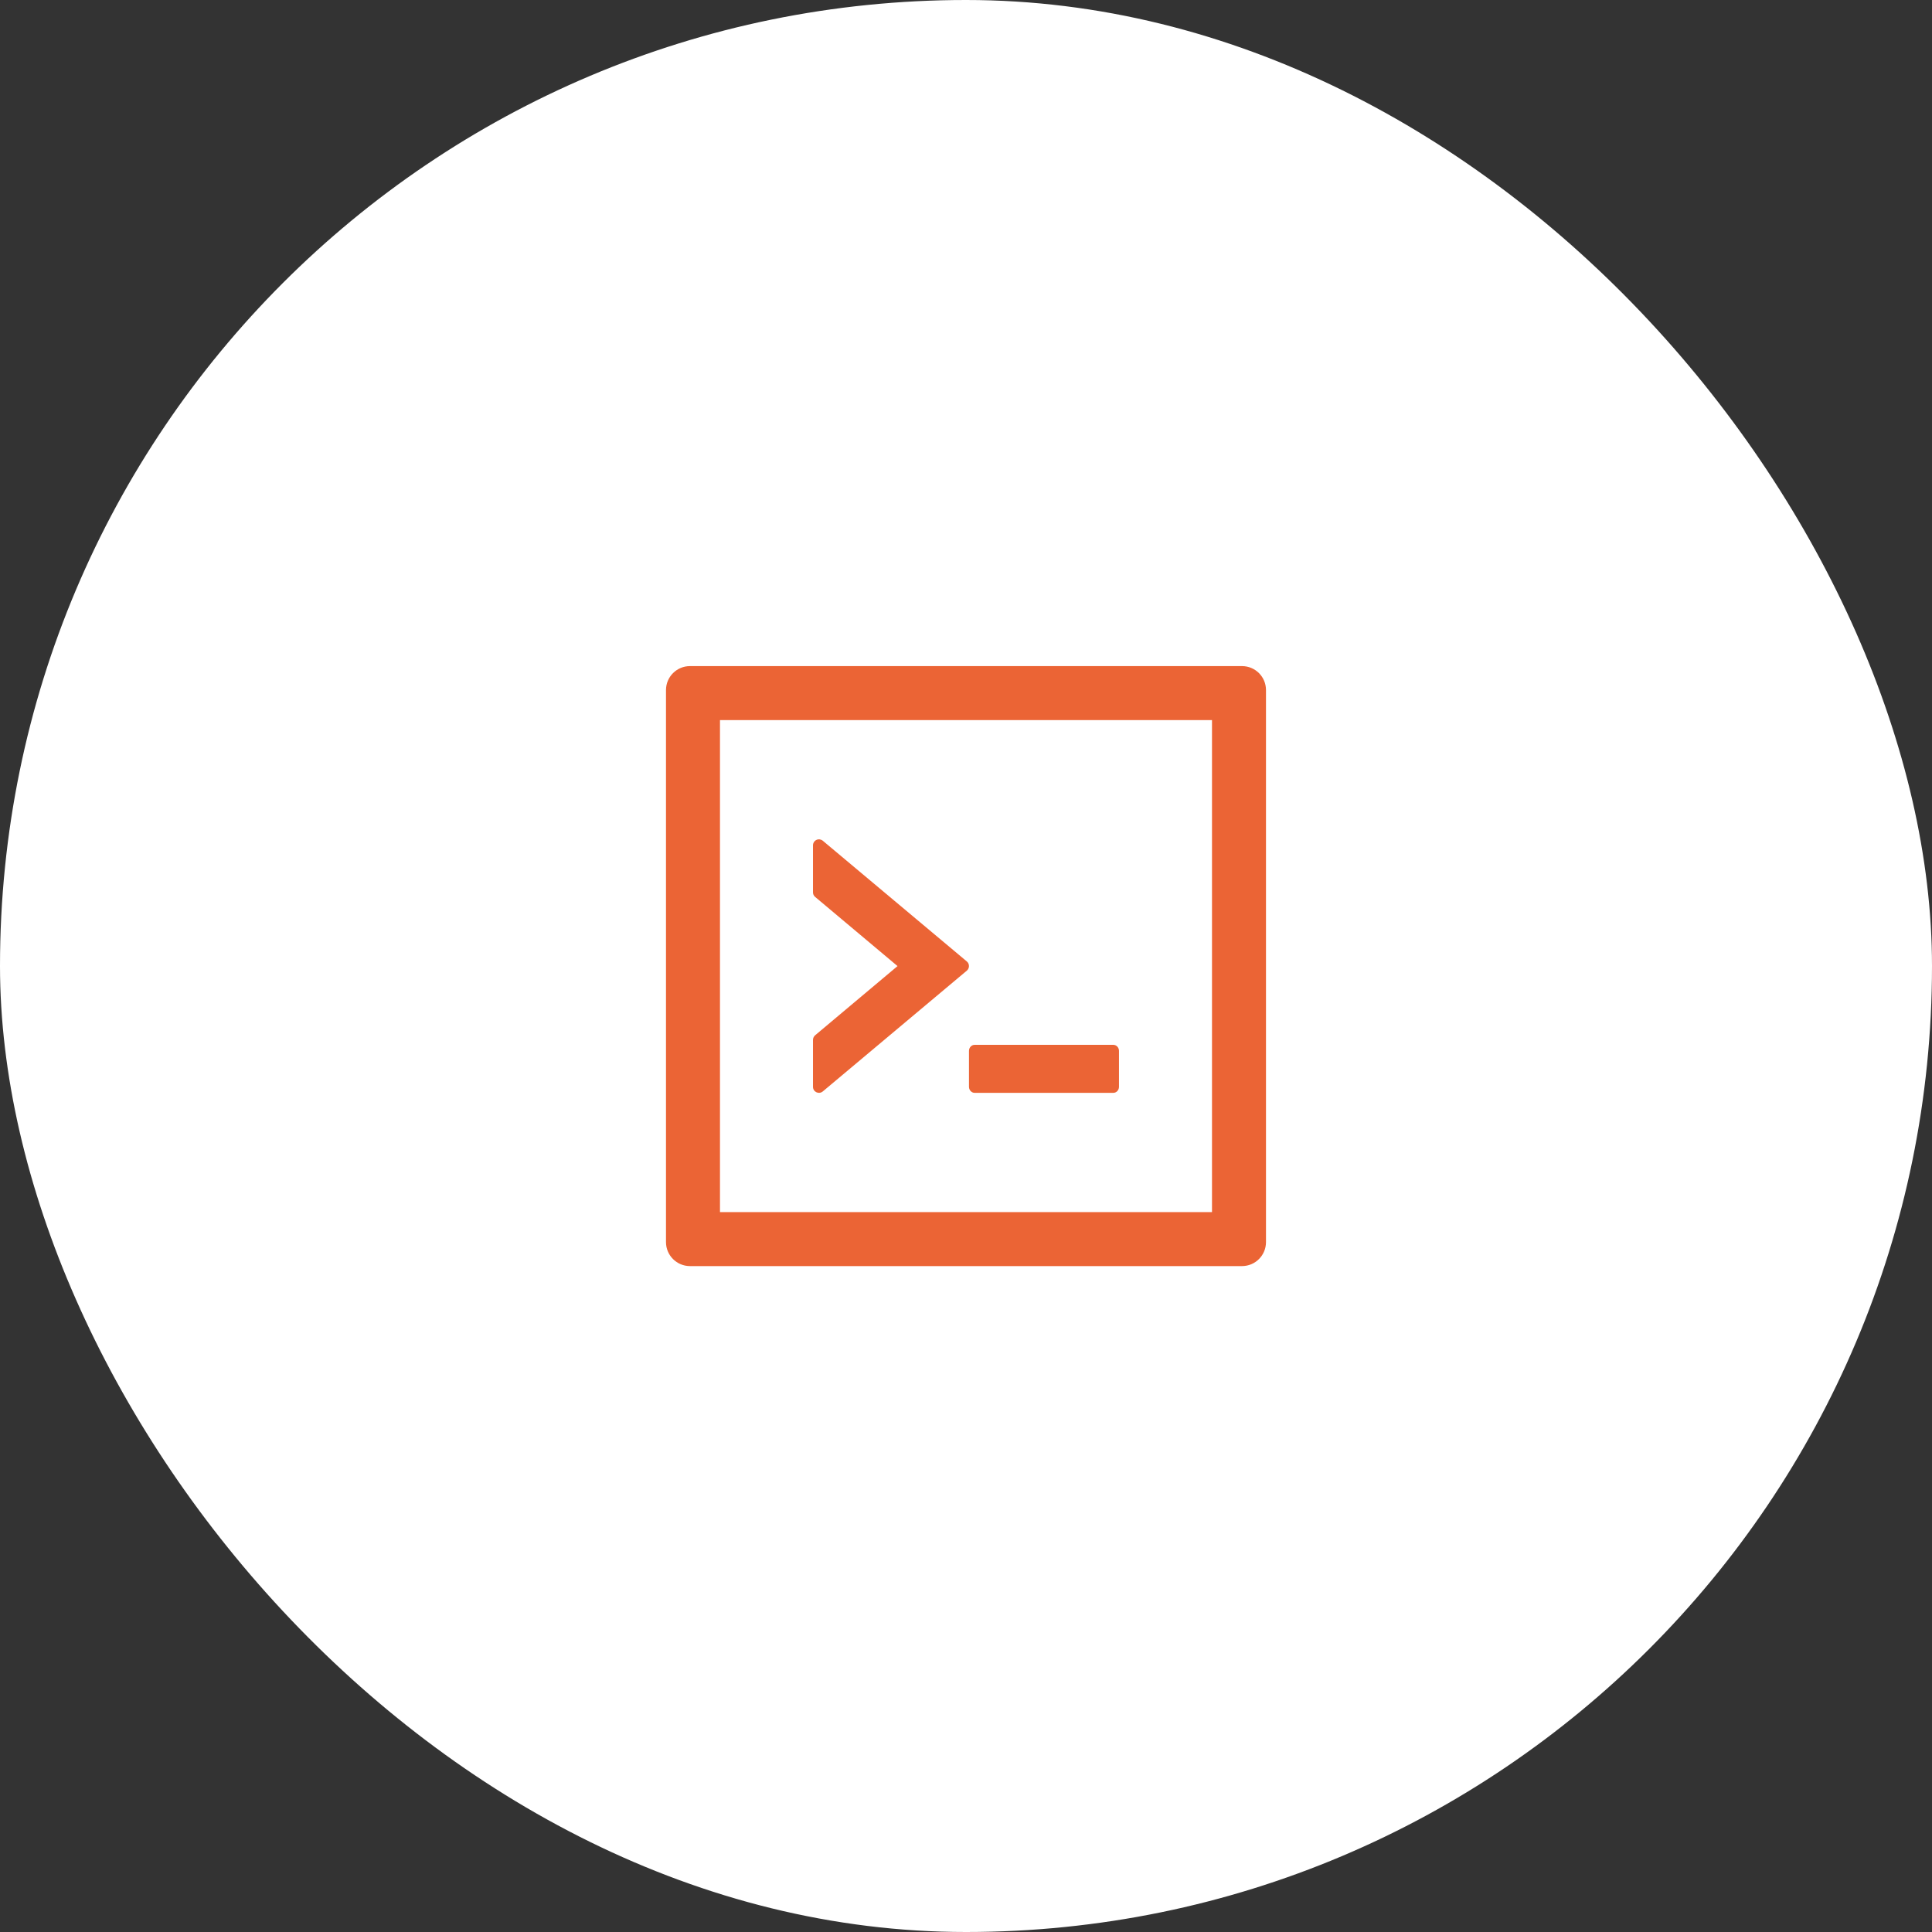 <svg width="92" height="92" viewBox="0 0 92 92" fill="none" xmlns="http://www.w3.org/2000/svg">
<rect x="0" y="0" width="92" height="92" fill="#333333" stroke="none"/>
<rect width="92" height="92" rx="46" fill="white"/>
<path d="M46.142 51.754C46.142 51.911 46.264 52.04 46.41 52.04H53.017C53.164 52.04 53.285 51.911 53.285 51.754V50.04C53.285 49.883 53.164 49.754 53.017 49.754H46.41C46.264 49.754 46.142 49.883 46.142 50.04V51.754ZM39.182 51.972L46.039 46.222C46.175 46.108 46.175 45.897 46.039 45.783L39.182 40.036C39.14 40.001 39.09 39.979 39.036 39.971C38.982 39.964 38.927 39.972 38.878 39.995C38.829 40.018 38.787 40.055 38.758 40.101C38.729 40.147 38.714 40.2 38.714 40.254V42.494C38.714 42.579 38.75 42.658 38.818 42.712L42.739 46.004L38.818 49.297C38.786 49.324 38.76 49.357 38.742 49.395C38.724 49.432 38.715 49.474 38.714 49.515V51.754C38.714 51.997 38.996 52.129 39.182 51.972ZM59.142 31.719H32.857C32.225 31.719 31.714 32.229 31.714 32.861V59.147C31.714 59.779 32.225 60.29 32.857 60.29H59.142C59.775 60.29 60.285 59.779 60.285 59.147V32.861C60.285 32.229 59.775 31.719 59.142 31.719ZM57.714 57.719H34.285V34.29H57.714V57.719Z" fill="#EB6435"/>
</svg>
